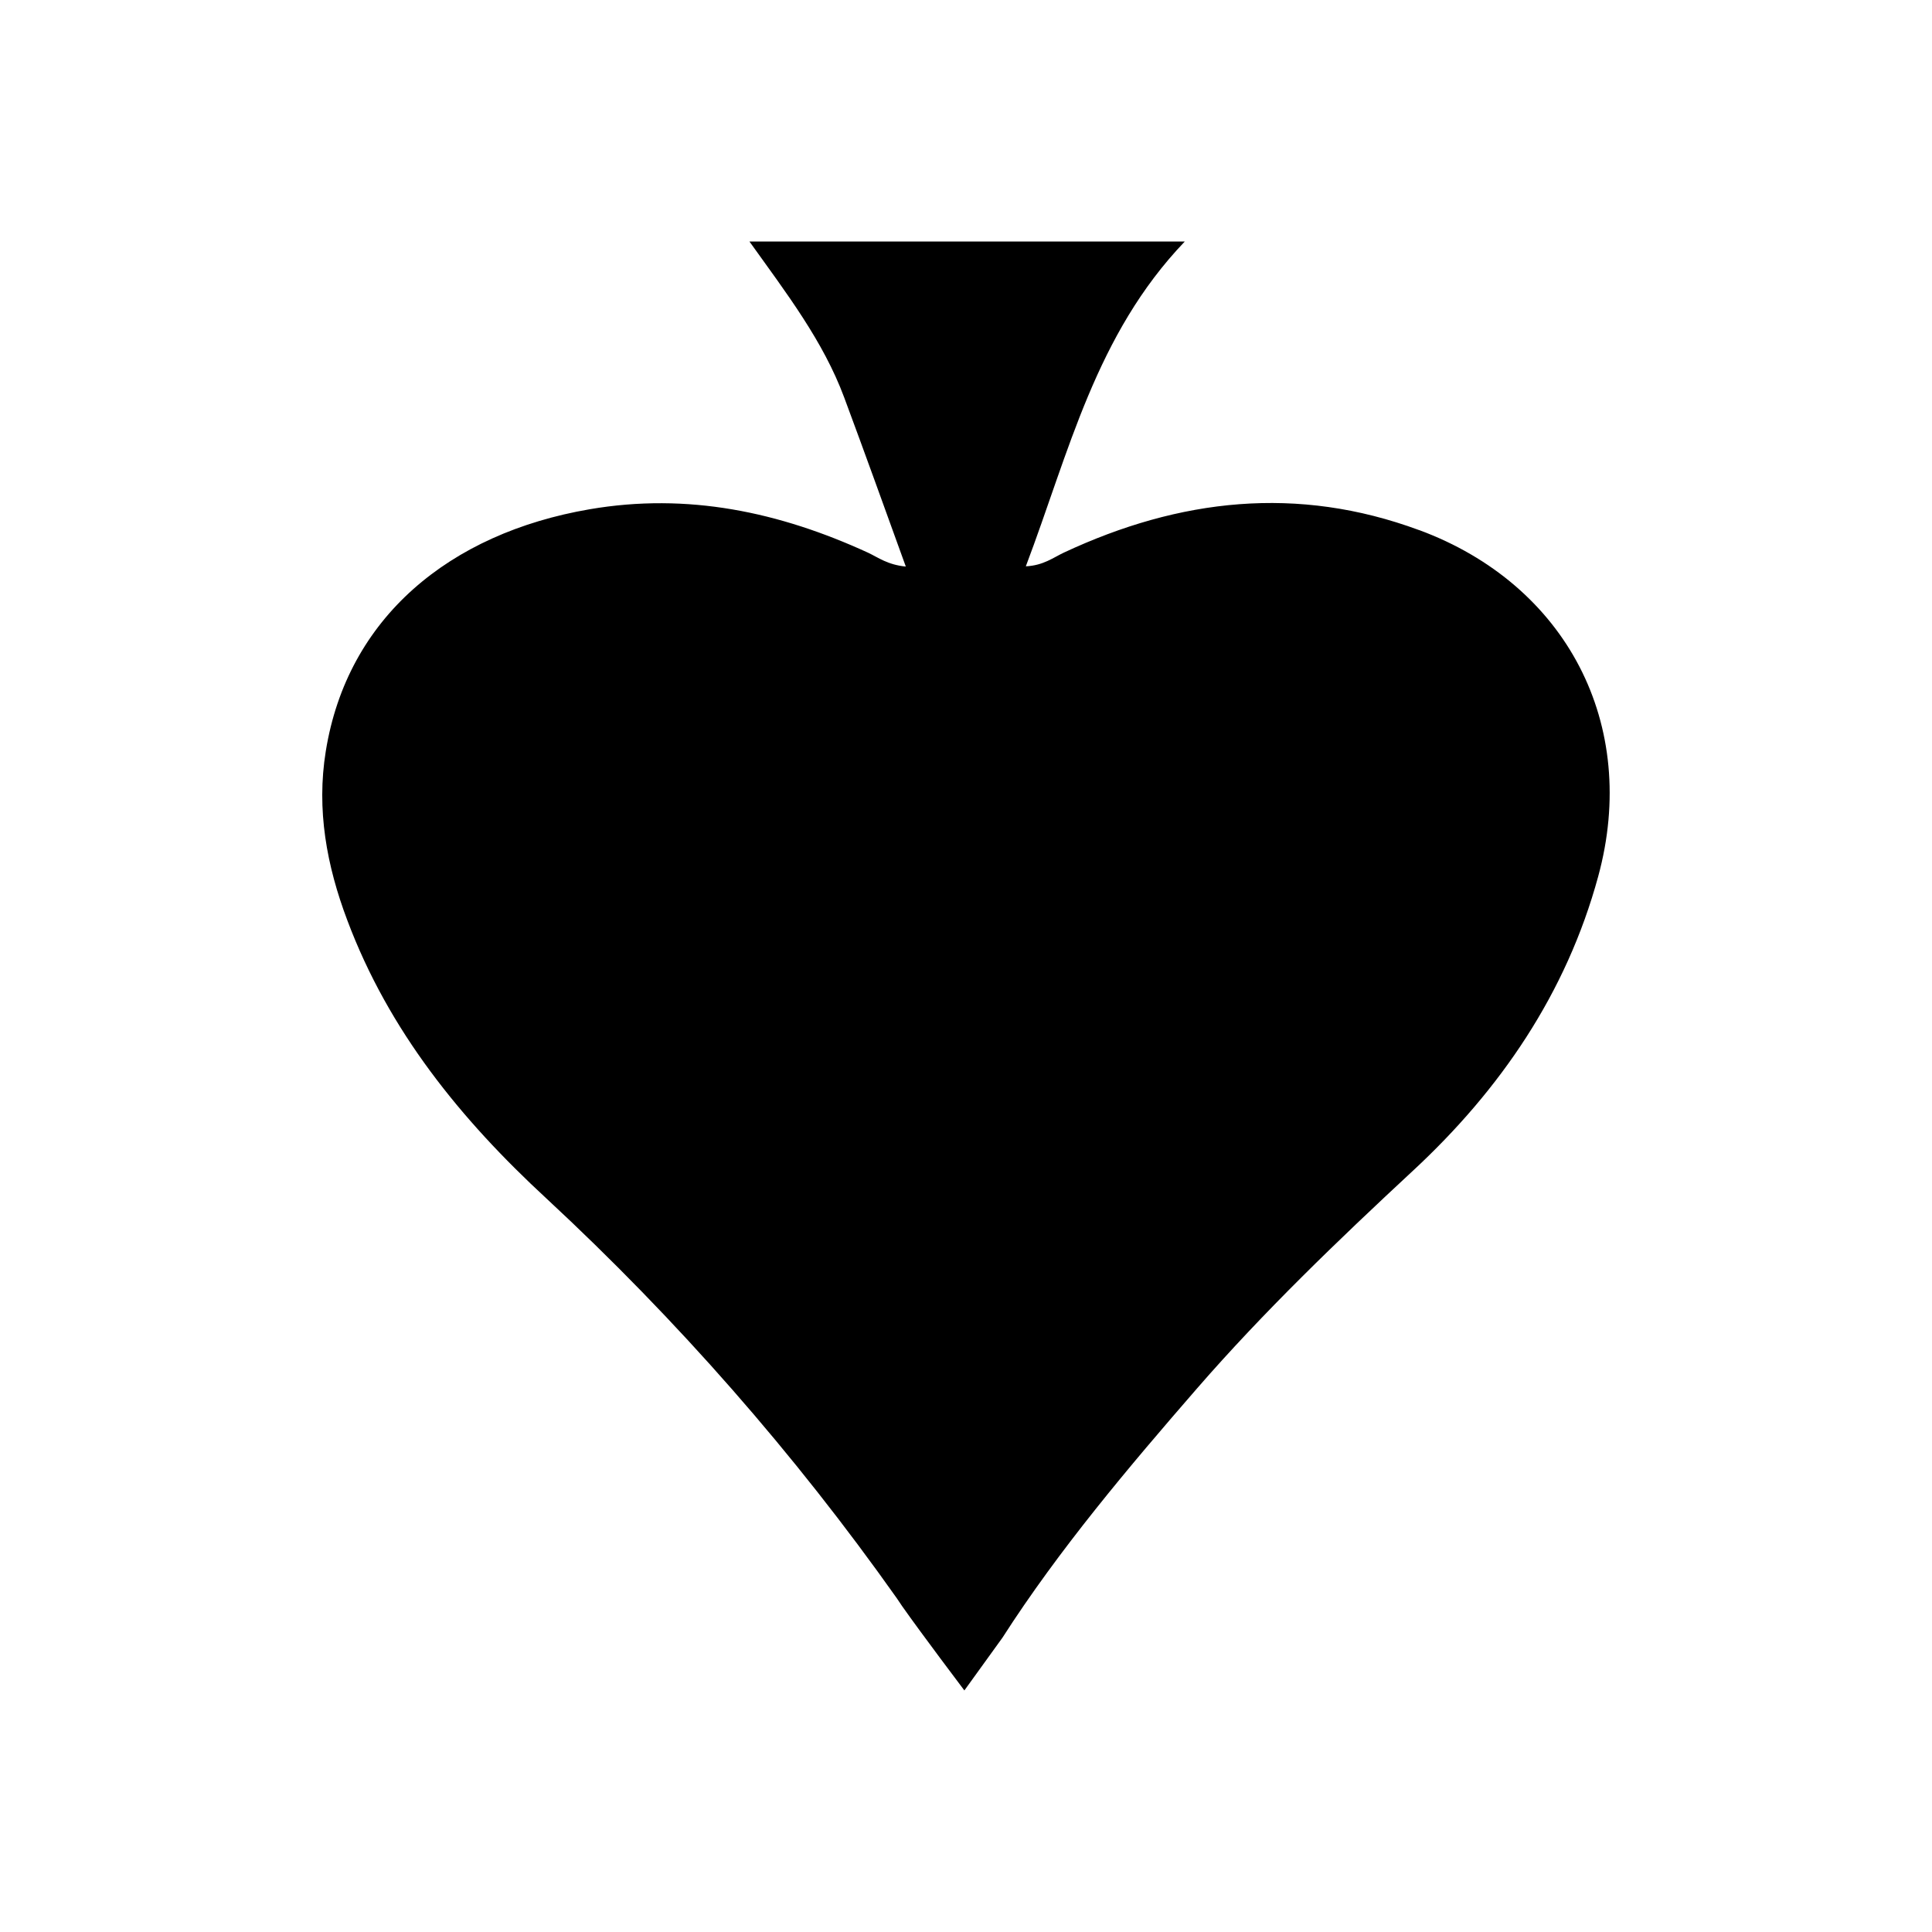 <?xml version="1.0" encoding="utf-8"?>
<!-- Uploaded to: SVG Repo, www.svgrepo.com, Generator: SVG Repo Mixer Tools -->
<svg fill="#000000" width="800px" height="800px" viewBox="0 0 32 32" version="1.1" xmlns="http://www.w3.org/2000/svg">
<title>ace_of_spades</title>
<path d="M23.504 8.78c-2.015-0.745-3.967-0.522-5.879 0.371-0.18 0.084-0.343 0.215-0.634 0.229 0.718-1.897 1.157-3.838 2.633-5.38h-7.211c0.619 0.864 1.222 1.65 1.569 2.582s0.673 1.841 1.021 2.802c-0.301-0.029-0.458-0.151-0.624-0.229-1.47-0.675-2.989-0.999-4.613-0.72-2.32 0.398-4.014 1.795-4.37 4.007-0.157 0.969 0.015 1.897 0.357 2.802 0.687 1.831 1.879 3.297 3.298 4.607 2.172 2.015 4.109 4.226 5.803 6.621l0.089 0.132c0.322 0.458 1.030 1.395 1.030 1.395l0.631-0.874c0.937-1.461 2.097-2.833 3.225-4.131 1.103-1.269 2.331-2.449 3.573-3.602 1.449-1.344 2.543-2.943 3.069-4.875 0.686-2.515-0.523-4.835-2.967-5.738z"></path>
</svg>